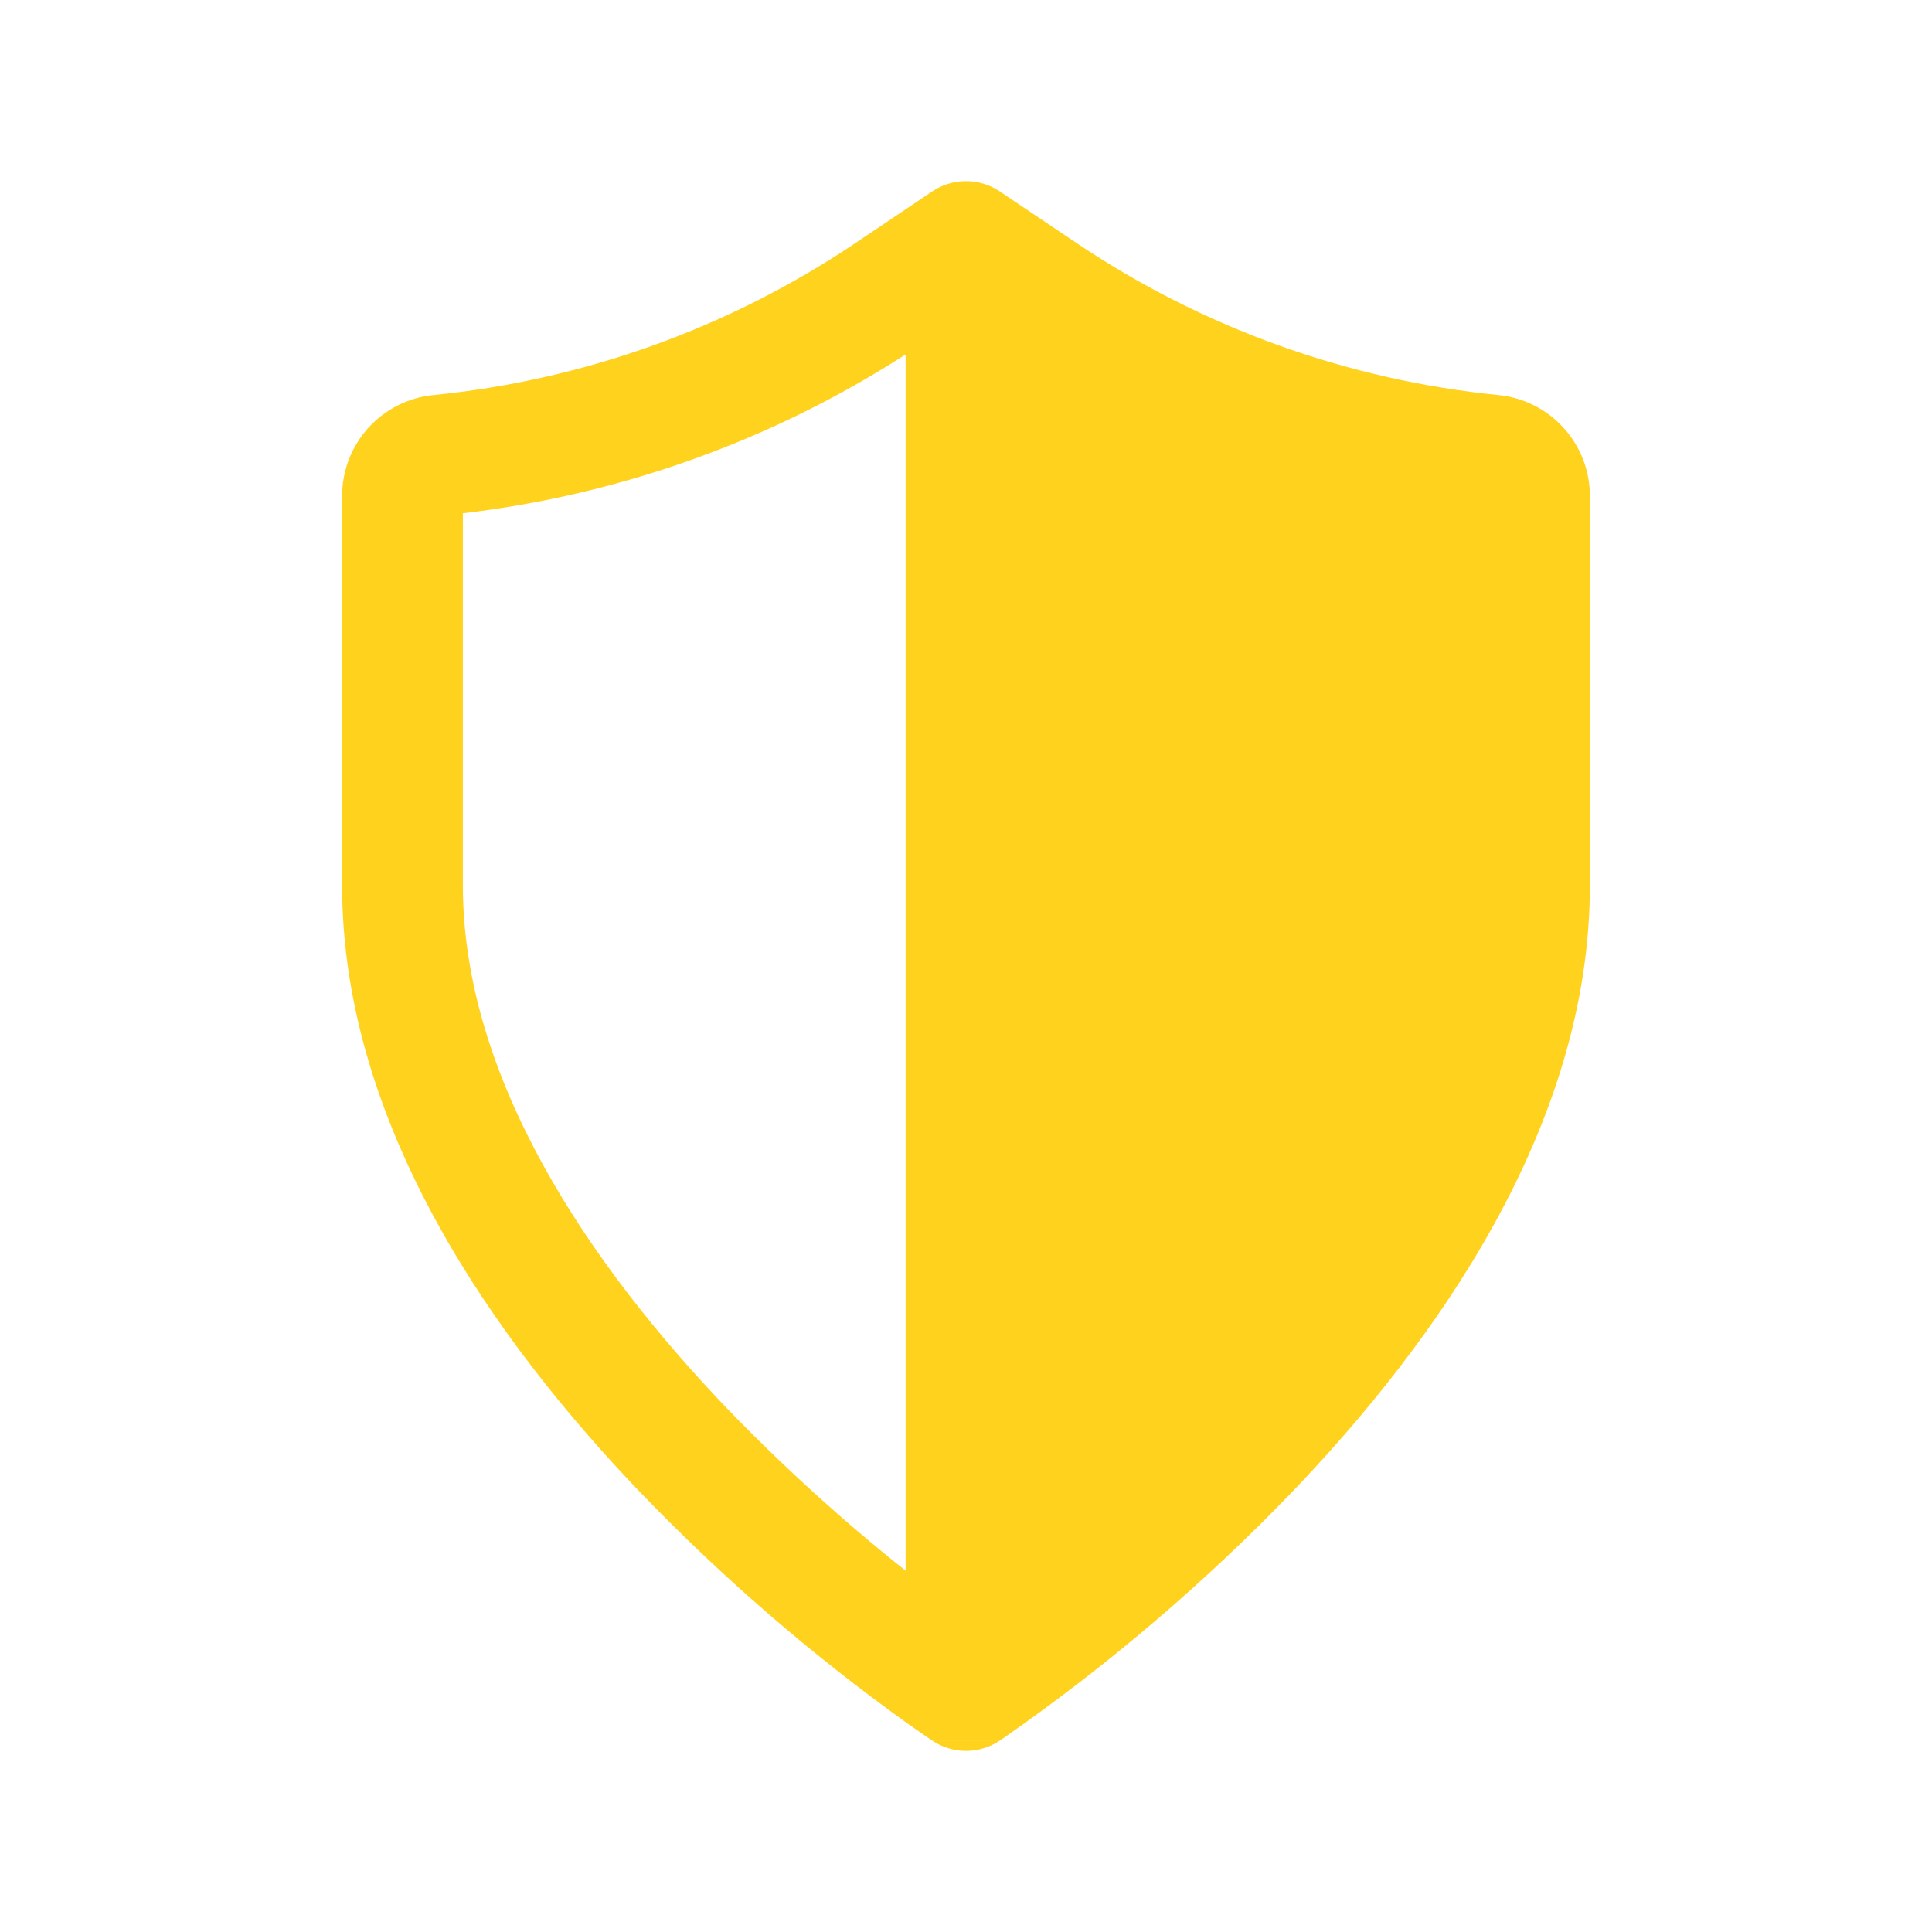 <svg width="24" height="24" viewBox="0 0 24 24" fill="none" xmlns="http://www.w3.org/2000/svg">
<path d="M11.582 2.377C11.706 2.294 11.851 2.25 12 2.25C12.149 2.25 12.294 2.294 12.418 2.377L13.379 3.023C14.943 4.073 16.742 4.721 18.617 4.908C18.927 4.939 19.215 5.085 19.424 5.316C19.634 5.547 19.75 5.848 19.75 6.16V11C19.75 14.004 17.821 16.688 16.041 18.544C14.962 19.664 13.776 20.676 12.501 21.566C12.474 21.586 12.452 21.601 12.437 21.61L12.42 21.622L12.415 21.625L12.413 21.626H11.586L11.58 21.622L11.563 21.61L11.498 21.566L11.264 21.403C10.078 20.552 8.971 19.596 7.959 18.544C6.179 16.688 4.25 14.004 4.25 11V6.16C4.25 5.513 4.74 4.972 5.383 4.908C7.258 4.721 9.057 4.073 10.621 3.023L11.582 2.377ZM11.588 21.627C11.71 21.707 11.854 21.75 12 21.75C12.146 21.75 12.29 21.707 12.412 21.627H11.588ZM11.25 19.513V4.403C9.591 5.471 7.71 6.146 5.75 6.376V11C5.75 13.396 7.321 15.712 9.041 17.506C9.733 18.222 10.471 18.892 11.25 19.512" fill="#FFD21D"/>
</svg>
